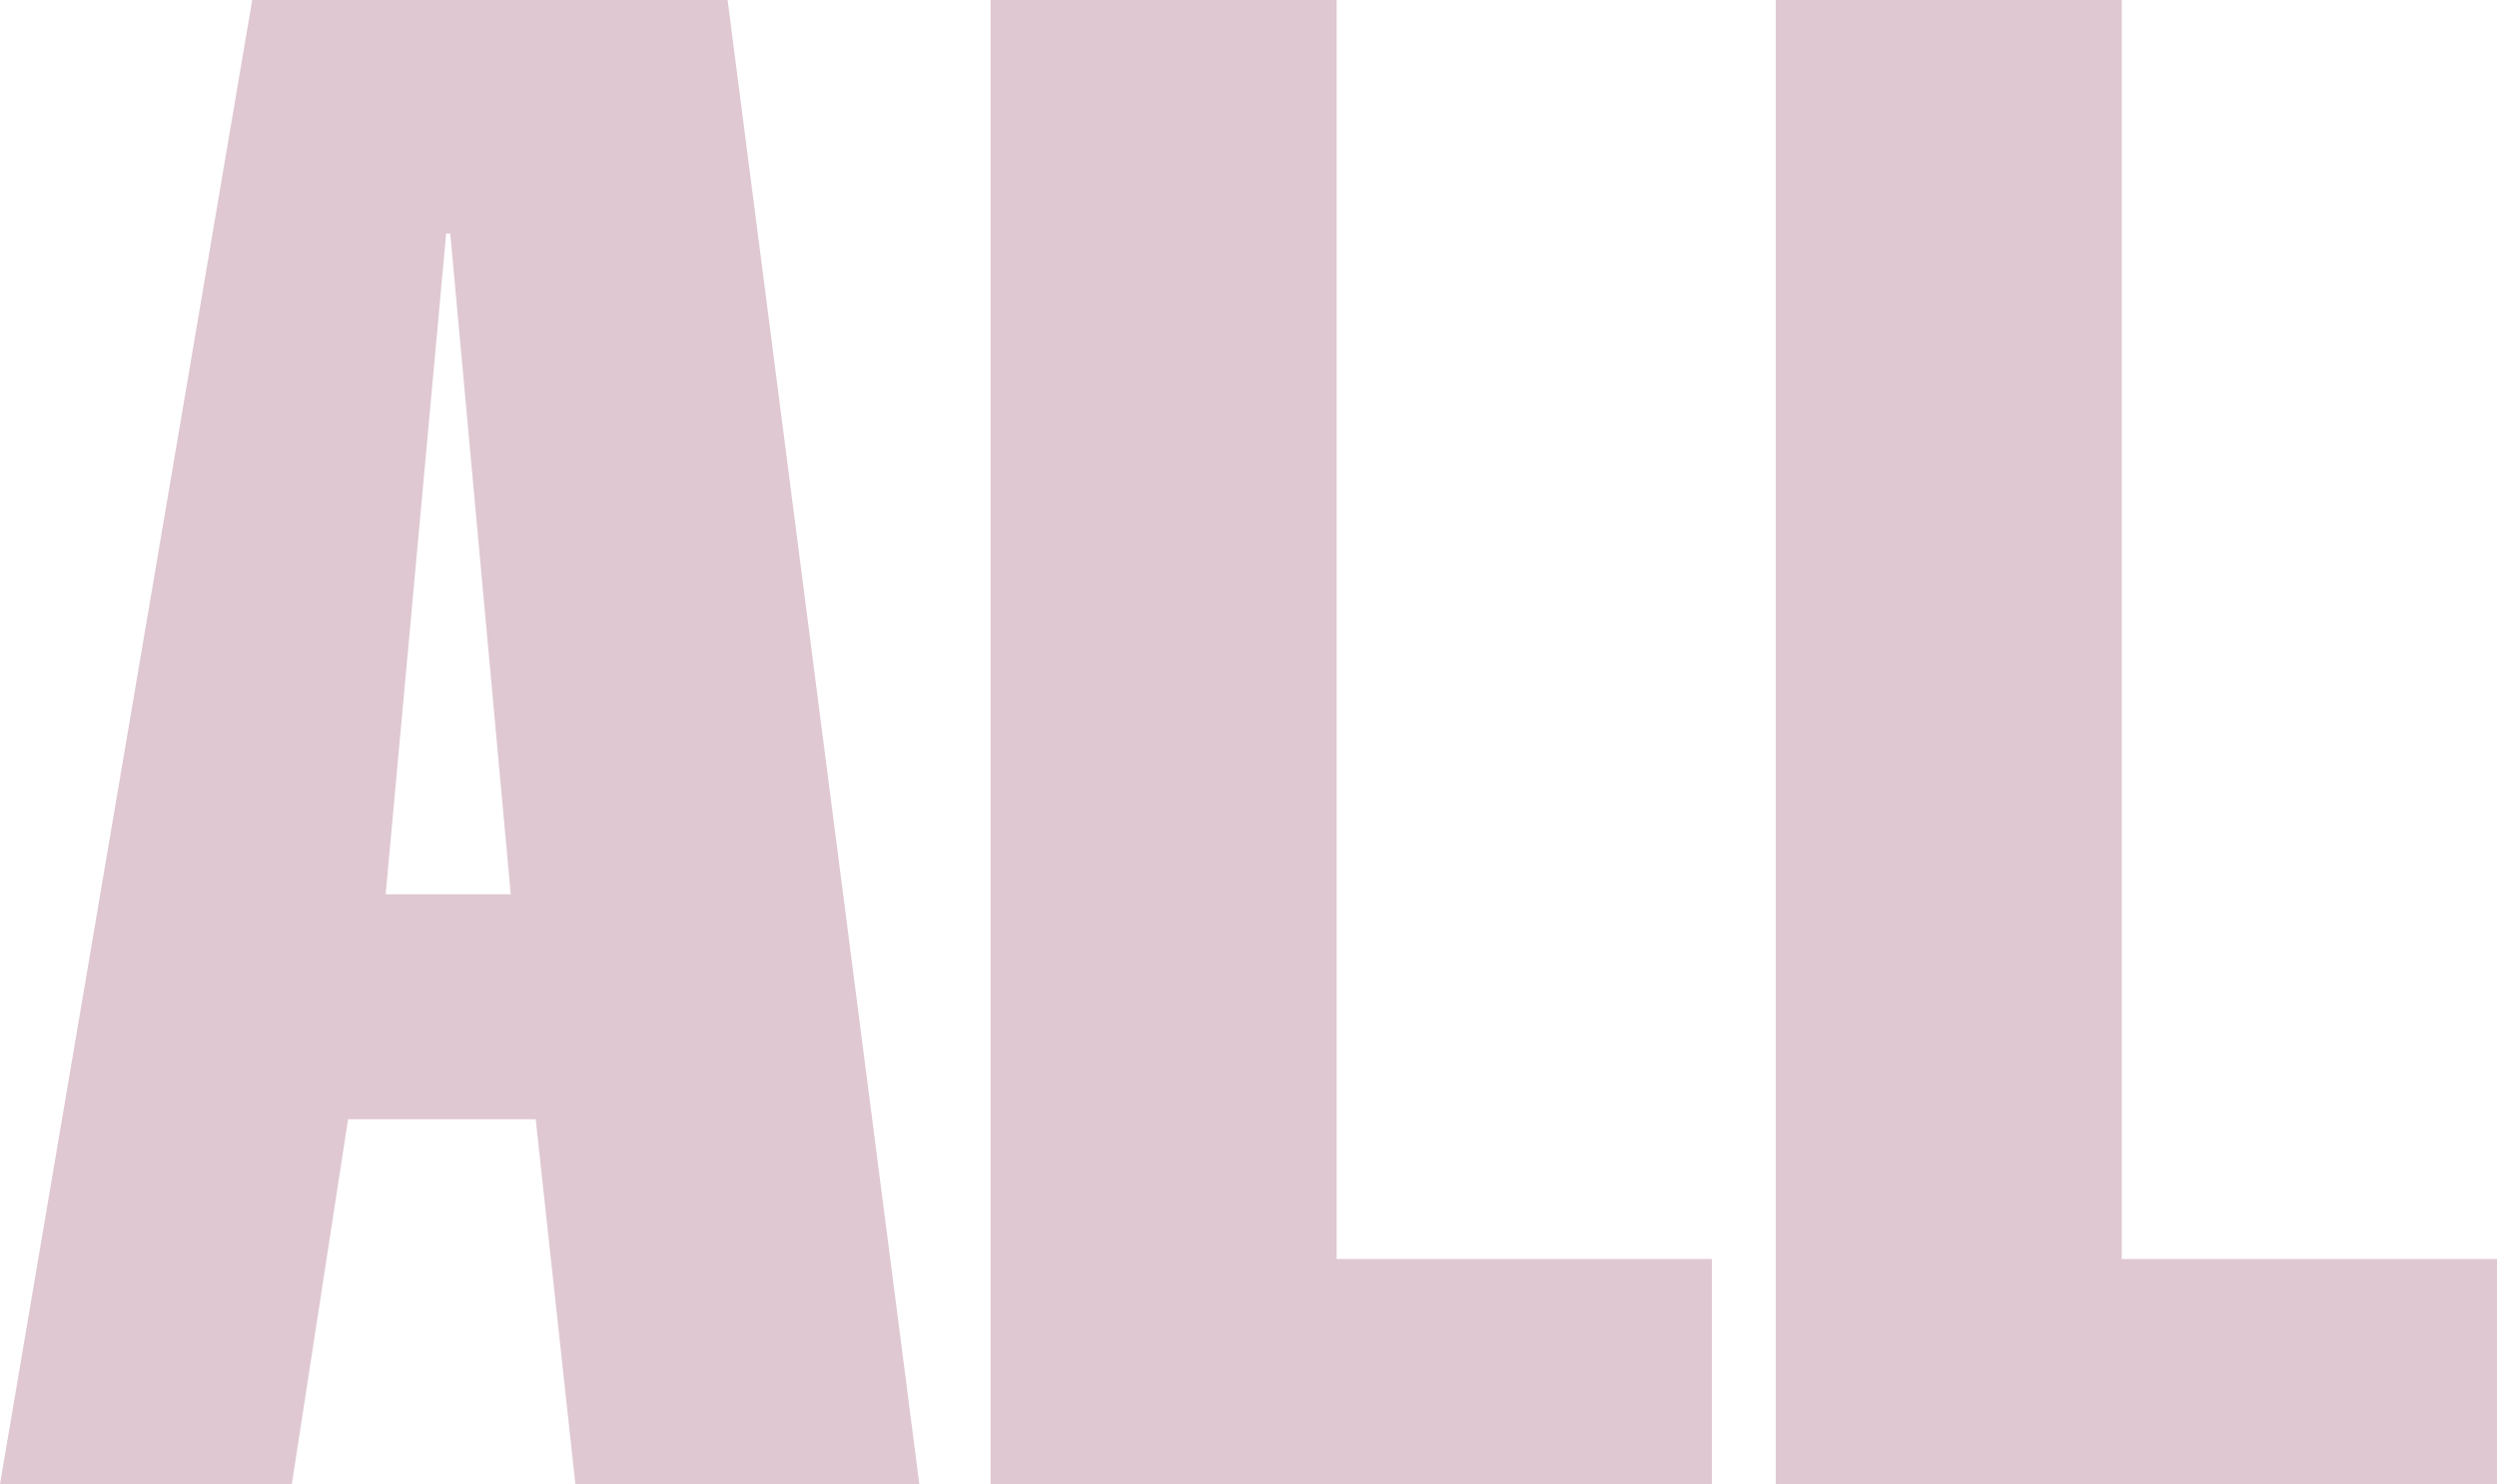 <svg viewBox="0 0 134.15 79.74" xmlns="http://www.w3.org/2000/svg"><g fill="#dfc8d2"><path d="m39.09 0 10.3 79.74h-18.48l-2.13-19.6h-10.08l-3.02 19.6h-15.68l13.55-79.74zm-11.65 48.05-3.25-35.5h-.22l-3.25 35.5z"/><path d="m53.22 79.74v-79.74h18.59v67.65h20.16v12.1h-38.75z"/><path d="m95.4 79.74v-79.74h18.59v67.65h20.16v12.1h-38.75z"/></g></svg>